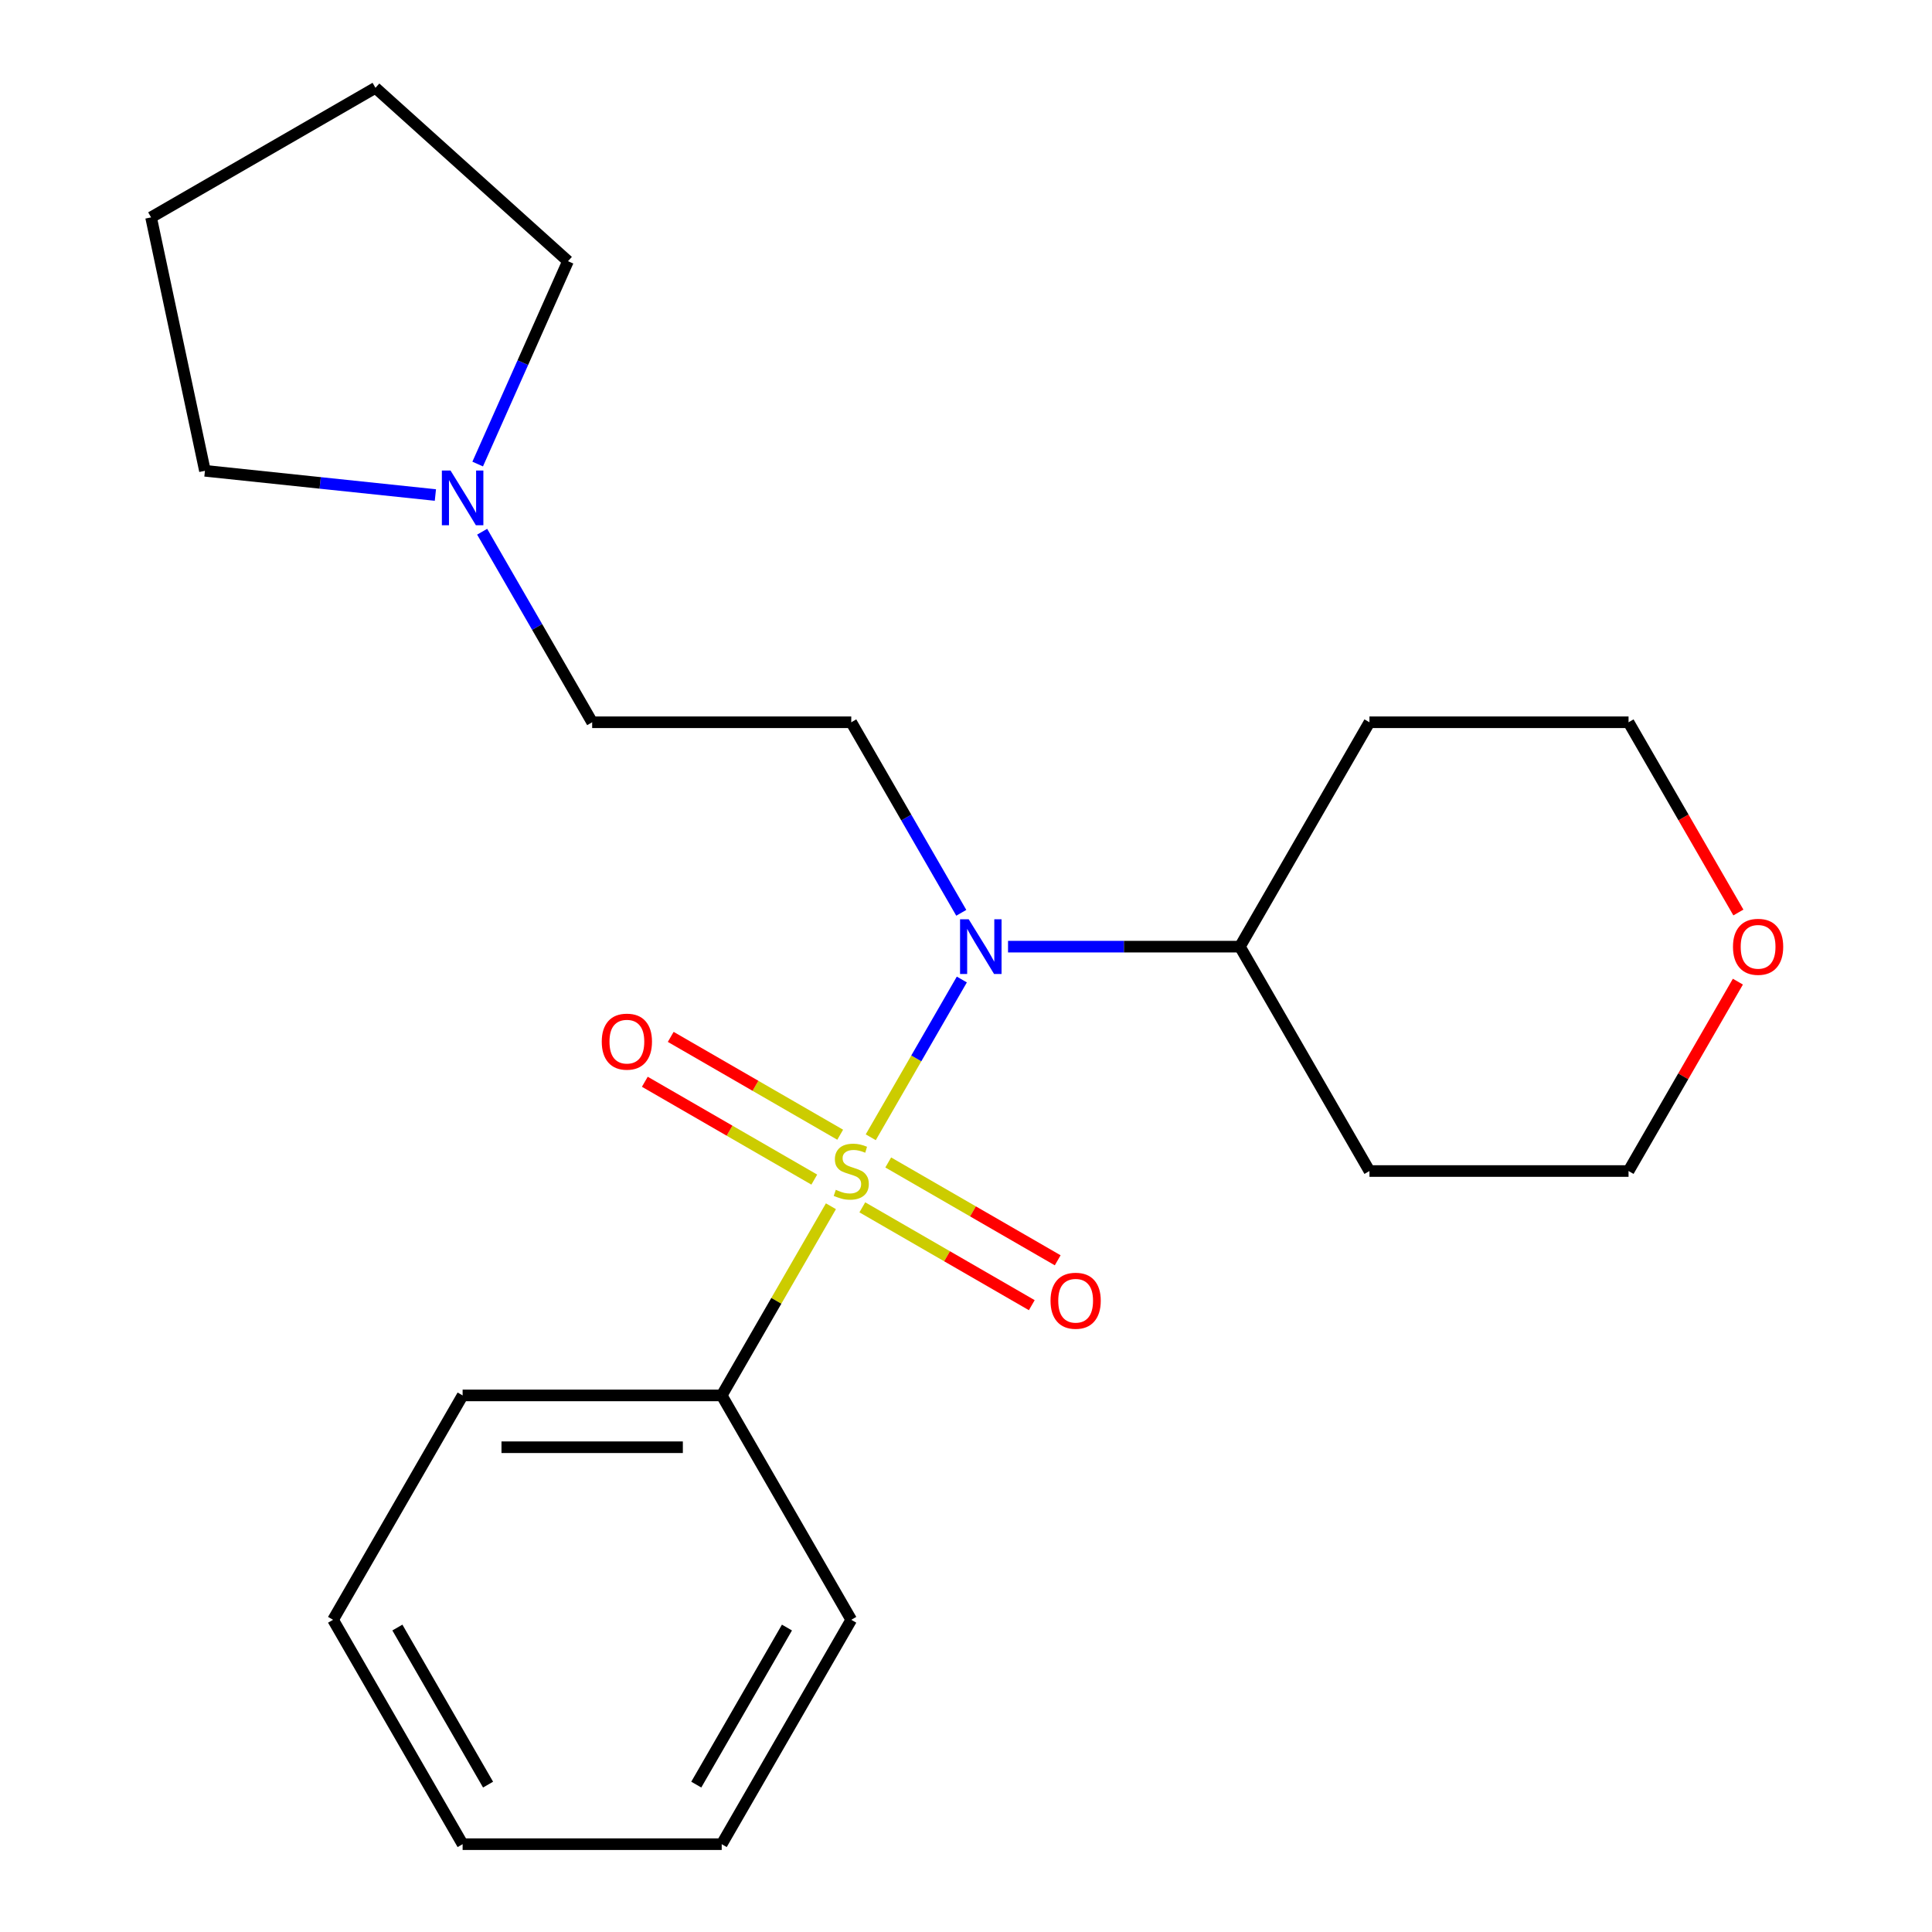 <?xml version='1.0' encoding='iso-8859-1'?>
<svg version='1.1' baseProfile='full'
              xmlns='http://www.w3.org/2000/svg'
                      xmlns:rdkit='http://www.rdkit.org/xml'
                      xmlns:xlink='http://www.w3.org/1999/xlink'
                  xml:space='preserve'
width='1000px' height='1000px' viewBox='0 0 1000 1000'>
<!-- END OF HEADER -->
<rect style='opacity:1.0;fill:#FFFFFF;stroke:none' width='1000' height='1000' x='0' y='0'> </rect>
<path class='bond-0' d='M 450.699,588.652 L 474.272,547.822' style='fill:none;fill-rule:evenodd;stroke:#CCCC00;stroke-width:6px;stroke-linecap:butt;stroke-linejoin:miter;stroke-opacity:1' />
<path class='bond-0' d='M 474.272,547.822 L 497.845,506.992' style='fill:none;fill-rule:evenodd;stroke:#0000FF;stroke-width:6px;stroke-linecap:butt;stroke-linejoin:miter;stroke-opacity:1' />
<path class='bond-2' d='M 446.338,624.916 L 490.195,650.237' style='fill:none;fill-rule:evenodd;stroke:#CCCC00;stroke-width:6px;stroke-linecap:butt;stroke-linejoin:miter;stroke-opacity:1' />
<path class='bond-2' d='M 490.195,650.237 L 534.052,675.558' style='fill:none;fill-rule:evenodd;stroke:#FF0000;stroke-width:6px;stroke-linecap:butt;stroke-linejoin:miter;stroke-opacity:1' />
<path class='bond-2' d='M 459.749,601.688 L 503.606,627.009' style='fill:none;fill-rule:evenodd;stroke:#CCCC00;stroke-width:6px;stroke-linecap:butt;stroke-linejoin:miter;stroke-opacity:1' />
<path class='bond-2' d='M 503.606,627.009 L 547.463,652.33' style='fill:none;fill-rule:evenodd;stroke:#FF0000;stroke-width:6px;stroke-linecap:butt;stroke-linejoin:miter;stroke-opacity:1' />
<path class='bond-3' d='M 434.884,587.332 L 391.027,562.011' style='fill:none;fill-rule:evenodd;stroke:#CCCC00;stroke-width:6px;stroke-linecap:butt;stroke-linejoin:miter;stroke-opacity:1' />
<path class='bond-3' d='M 391.027,562.011 L 347.17,536.691' style='fill:none;fill-rule:evenodd;stroke:#FF0000;stroke-width:6px;stroke-linecap:butt;stroke-linejoin:miter;stroke-opacity:1' />
<path class='bond-3' d='M 421.473,610.56 L 377.616,585.239' style='fill:none;fill-rule:evenodd;stroke:#CCCC00;stroke-width:6px;stroke-linecap:butt;stroke-linejoin:miter;stroke-opacity:1' />
<path class='bond-3' d='M 377.616,585.239 L 333.759,559.919' style='fill:none;fill-rule:evenodd;stroke:#FF0000;stroke-width:6px;stroke-linecap:butt;stroke-linejoin:miter;stroke-opacity:1' />
<path class='bond-4' d='M 430.084,624.357 L 401.821,673.311' style='fill:none;fill-rule:evenodd;stroke:#CCCC00;stroke-width:6px;stroke-linecap:butt;stroke-linejoin:miter;stroke-opacity:1' />
<path class='bond-4' d='M 401.821,673.311 L 373.557,722.265' style='fill:none;fill-rule:evenodd;stroke:#000000;stroke-width:6px;stroke-linecap:butt;stroke-linejoin:miter;stroke-opacity:1' />
<path class='bond-1' d='M 497.554,472.471 L 469.083,423.157' style='fill:none;fill-rule:evenodd;stroke:#0000FF;stroke-width:6px;stroke-linecap:butt;stroke-linejoin:miter;stroke-opacity:1' />
<path class='bond-1' d='M 469.083,423.157 L 440.611,373.843' style='fill:none;fill-rule:evenodd;stroke:#000000;stroke-width:6px;stroke-linecap:butt;stroke-linejoin:miter;stroke-opacity:1' />
<path class='bond-6' d='M 521.758,489.984 L 581.765,489.984' style='fill:none;fill-rule:evenodd;stroke:#0000FF;stroke-width:6px;stroke-linecap:butt;stroke-linejoin:miter;stroke-opacity:1' />
<path class='bond-6' d='M 581.765,489.984 L 641.772,489.984' style='fill:none;fill-rule:evenodd;stroke:#000000;stroke-width:6px;stroke-linecap:butt;stroke-linejoin:miter;stroke-opacity:1' />
<path class='bond-7' d='M 440.611,373.843 L 306.504,373.843' style='fill:none;fill-rule:evenodd;stroke:#000000;stroke-width:6px;stroke-linecap:butt;stroke-linejoin:miter;stroke-opacity:1' />
<path class='bond-15' d='M 373.557,722.265 L 239.45,722.265' style='fill:none;fill-rule:evenodd;stroke:#000000;stroke-width:6px;stroke-linecap:butt;stroke-linejoin:miter;stroke-opacity:1' />
<path class='bond-15' d='M 353.441,749.086 L 259.566,749.086' style='fill:none;fill-rule:evenodd;stroke:#000000;stroke-width:6px;stroke-linecap:butt;stroke-linejoin:miter;stroke-opacity:1' />
<path class='bond-16' d='M 373.557,722.265 L 440.611,838.405' style='fill:none;fill-rule:evenodd;stroke:#000000;stroke-width:6px;stroke-linecap:butt;stroke-linejoin:miter;stroke-opacity:1' />
<path class='bond-5' d='M 249.561,275.216 L 278.032,324.53' style='fill:none;fill-rule:evenodd;stroke:#0000FF;stroke-width:6px;stroke-linecap:butt;stroke-linejoin:miter;stroke-opacity:1' />
<path class='bond-5' d='M 278.032,324.53 L 306.504,373.843' style='fill:none;fill-rule:evenodd;stroke:#000000;stroke-width:6px;stroke-linecap:butt;stroke-linejoin:miter;stroke-opacity:1' />
<path class='bond-11' d='M 225.357,256.222 L 165.717,249.953' style='fill:none;fill-rule:evenodd;stroke:#0000FF;stroke-width:6px;stroke-linecap:butt;stroke-linejoin:miter;stroke-opacity:1' />
<path class='bond-11' d='M 165.717,249.953 L 106.077,243.685' style='fill:none;fill-rule:evenodd;stroke:#000000;stroke-width:6px;stroke-linecap:butt;stroke-linejoin:miter;stroke-opacity:1' />
<path class='bond-12' d='M 247.247,240.19 L 270.622,187.69' style='fill:none;fill-rule:evenodd;stroke:#0000FF;stroke-width:6px;stroke-linecap:butt;stroke-linejoin:miter;stroke-opacity:1' />
<path class='bond-12' d='M 270.622,187.69 L 293.996,135.19' style='fill:none;fill-rule:evenodd;stroke:#000000;stroke-width:6px;stroke-linecap:butt;stroke-linejoin:miter;stroke-opacity:1' />
<path class='bond-9' d='M 641.772,489.984 L 708.826,373.843' style='fill:none;fill-rule:evenodd;stroke:#000000;stroke-width:6px;stroke-linecap:butt;stroke-linejoin:miter;stroke-opacity:1' />
<path class='bond-10' d='M 641.772,489.984 L 708.826,606.124' style='fill:none;fill-rule:evenodd;stroke:#000000;stroke-width:6px;stroke-linecap:butt;stroke-linejoin:miter;stroke-opacity:1' />
<path class='bond-8' d='M 899.53,508.097 L 871.231,557.11' style='fill:none;fill-rule:evenodd;stroke:#FF0000;stroke-width:6px;stroke-linecap:butt;stroke-linejoin:miter;stroke-opacity:1' />
<path class='bond-8' d='M 871.231,557.11 L 842.933,606.124' style='fill:none;fill-rule:evenodd;stroke:#000000;stroke-width:6px;stroke-linecap:butt;stroke-linejoin:miter;stroke-opacity:1' />
<path class='bond-23' d='M 899.784,472.311 L 871.358,423.077' style='fill:none;fill-rule:evenodd;stroke:#FF0000;stroke-width:6px;stroke-linecap:butt;stroke-linejoin:miter;stroke-opacity:1' />
<path class='bond-23' d='M 871.358,423.077 L 842.933,373.843' style='fill:none;fill-rule:evenodd;stroke:#000000;stroke-width:6px;stroke-linecap:butt;stroke-linejoin:miter;stroke-opacity:1' />
<path class='bond-13' d='M 708.826,373.843 L 842.933,373.843' style='fill:none;fill-rule:evenodd;stroke:#000000;stroke-width:6px;stroke-linecap:butt;stroke-linejoin:miter;stroke-opacity:1' />
<path class='bond-14' d='M 708.826,606.124 L 842.933,606.124' style='fill:none;fill-rule:evenodd;stroke:#000000;stroke-width:6px;stroke-linecap:butt;stroke-linejoin:miter;stroke-opacity:1' />
<path class='bond-18' d='M 106.077,243.685 L 78.195,112.508' style='fill:none;fill-rule:evenodd;stroke:#000000;stroke-width:6px;stroke-linecap:butt;stroke-linejoin:miter;stroke-opacity:1' />
<path class='bond-17' d='M 293.996,135.19 L 194.335,45.455' style='fill:none;fill-rule:evenodd;stroke:#000000;stroke-width:6px;stroke-linecap:butt;stroke-linejoin:miter;stroke-opacity:1' />
<path class='bond-20' d='M 239.45,722.265 L 172.396,838.405' style='fill:none;fill-rule:evenodd;stroke:#000000;stroke-width:6px;stroke-linecap:butt;stroke-linejoin:miter;stroke-opacity:1' />
<path class='bond-19' d='M 440.611,838.405 L 373.557,954.545' style='fill:none;fill-rule:evenodd;stroke:#000000;stroke-width:6px;stroke-linecap:butt;stroke-linejoin:miter;stroke-opacity:1' />
<path class='bond-19' d='M 407.325,842.415 L 360.387,923.714' style='fill:none;fill-rule:evenodd;stroke:#000000;stroke-width:6px;stroke-linecap:butt;stroke-linejoin:miter;stroke-opacity:1' />
<path class='bond-24' d='M 194.335,45.455 L 78.195,112.508' style='fill:none;fill-rule:evenodd;stroke:#000000;stroke-width:6px;stroke-linecap:butt;stroke-linejoin:miter;stroke-opacity:1' />
<path class='bond-21' d='M 373.557,954.545 L 239.45,954.545' style='fill:none;fill-rule:evenodd;stroke:#000000;stroke-width:6px;stroke-linecap:butt;stroke-linejoin:miter;stroke-opacity:1' />
<path class='bond-22' d='M 172.396,838.405 L 239.45,954.545' style='fill:none;fill-rule:evenodd;stroke:#000000;stroke-width:6px;stroke-linecap:butt;stroke-linejoin:miter;stroke-opacity:1' />
<path class='bond-22' d='M 205.683,842.415 L 252.62,923.714' style='fill:none;fill-rule:evenodd;stroke:#000000;stroke-width:6px;stroke-linecap:butt;stroke-linejoin:miter;stroke-opacity:1' />
<path  class='atom-0' d='M 432.611 615.844
Q 432.931 615.964, 434.251 616.524
Q 435.571 617.084, 437.011 617.444
Q 438.491 617.764, 439.931 617.764
Q 442.611 617.764, 444.171 616.484
Q 445.731 615.164, 445.731 612.884
Q 445.731 611.324, 444.931 610.364
Q 444.171 609.404, 442.971 608.884
Q 441.771 608.364, 439.771 607.764
Q 437.251 607.004, 435.731 606.284
Q 434.251 605.564, 433.171 604.044
Q 432.131 602.524, 432.131 599.964
Q 432.131 596.404, 434.531 594.204
Q 436.971 592.004, 441.771 592.004
Q 445.051 592.004, 448.771 593.564
L 447.851 596.644
Q 444.451 595.244, 441.891 595.244
Q 439.131 595.244, 437.611 596.404
Q 436.091 597.524, 436.131 599.484
Q 436.131 601.004, 436.891 601.924
Q 437.691 602.844, 438.811 603.364
Q 439.971 603.884, 441.891 604.484
Q 444.451 605.284, 445.971 606.084
Q 447.491 606.884, 448.571 608.524
Q 449.691 610.124, 449.691 612.884
Q 449.691 616.804, 447.051 618.924
Q 444.451 621.004, 440.091 621.004
Q 437.571 621.004, 435.651 620.444
Q 433.771 619.924, 431.531 619.004
L 432.611 615.844
' fill='#CCCC00'/>
<path  class='atom-1' d='M 501.405 475.824
L 510.685 490.824
Q 511.605 492.304, 513.085 494.984
Q 514.565 497.664, 514.645 497.824
L 514.645 475.824
L 518.405 475.824
L 518.405 504.144
L 514.525 504.144
L 504.565 487.744
Q 503.405 485.824, 502.165 483.624
Q 500.965 481.424, 500.605 480.744
L 500.605 504.144
L 496.925 504.144
L 496.925 475.824
L 501.405 475.824
' fill='#0000FF'/>
<path  class='atom-3' d='M 543.752 673.258
Q 543.752 666.458, 547.112 662.658
Q 550.472 658.858, 556.752 658.858
Q 563.032 658.858, 566.392 662.658
Q 569.752 666.458, 569.752 673.258
Q 569.752 680.138, 566.352 684.058
Q 562.952 687.938, 556.752 687.938
Q 550.512 687.938, 547.112 684.058
Q 543.752 680.178, 543.752 673.258
M 556.752 684.738
Q 561.072 684.738, 563.392 681.858
Q 565.752 678.938, 565.752 673.258
Q 565.752 667.698, 563.392 664.898
Q 561.072 662.058, 556.752 662.058
Q 552.432 662.058, 550.072 664.858
Q 547.752 667.658, 547.752 673.258
Q 547.752 678.978, 550.072 681.858
Q 552.432 684.738, 556.752 684.738
' fill='#FF0000'/>
<path  class='atom-4' d='M 311.471 539.151
Q 311.471 532.351, 314.831 528.551
Q 318.191 524.751, 324.471 524.751
Q 330.751 524.751, 334.111 528.551
Q 337.471 532.351, 337.471 539.151
Q 337.471 546.031, 334.071 549.951
Q 330.671 553.831, 324.471 553.831
Q 318.231 553.831, 314.831 549.951
Q 311.471 546.071, 311.471 539.151
M 324.471 550.631
Q 328.791 550.631, 331.111 547.751
Q 333.471 544.831, 333.471 539.151
Q 333.471 533.591, 331.111 530.791
Q 328.791 527.951, 324.471 527.951
Q 320.151 527.951, 317.791 530.751
Q 315.471 533.551, 315.471 539.151
Q 315.471 544.871, 317.791 547.751
Q 320.151 550.631, 324.471 550.631
' fill='#FF0000'/>
<path  class='atom-6' d='M 233.19 243.543
L 242.47 258.543
Q 243.39 260.023, 244.87 262.703
Q 246.35 265.383, 246.43 265.543
L 246.43 243.543
L 250.19 243.543
L 250.19 271.863
L 246.31 271.863
L 236.35 255.463
Q 235.19 253.543, 233.95 251.343
Q 232.75 249.143, 232.39 248.463
L 232.39 271.863
L 228.71 271.863
L 228.71 243.543
L 233.19 243.543
' fill='#0000FF'/>
<path  class='atom-9' d='M 896.987 490.064
Q 896.987 483.264, 900.347 479.464
Q 903.707 475.664, 909.987 475.664
Q 916.267 475.664, 919.627 479.464
Q 922.987 483.264, 922.987 490.064
Q 922.987 496.944, 919.587 500.864
Q 916.187 504.744, 909.987 504.744
Q 903.747 504.744, 900.347 500.864
Q 896.987 496.984, 896.987 490.064
M 909.987 501.544
Q 914.307 501.544, 916.627 498.664
Q 918.987 495.744, 918.987 490.064
Q 918.987 484.504, 916.627 481.704
Q 914.307 478.864, 909.987 478.864
Q 905.667 478.864, 903.307 481.664
Q 900.987 484.464, 900.987 490.064
Q 900.987 495.784, 903.307 498.664
Q 905.667 501.544, 909.987 501.544
' fill='#FF0000'/>
</svg>
